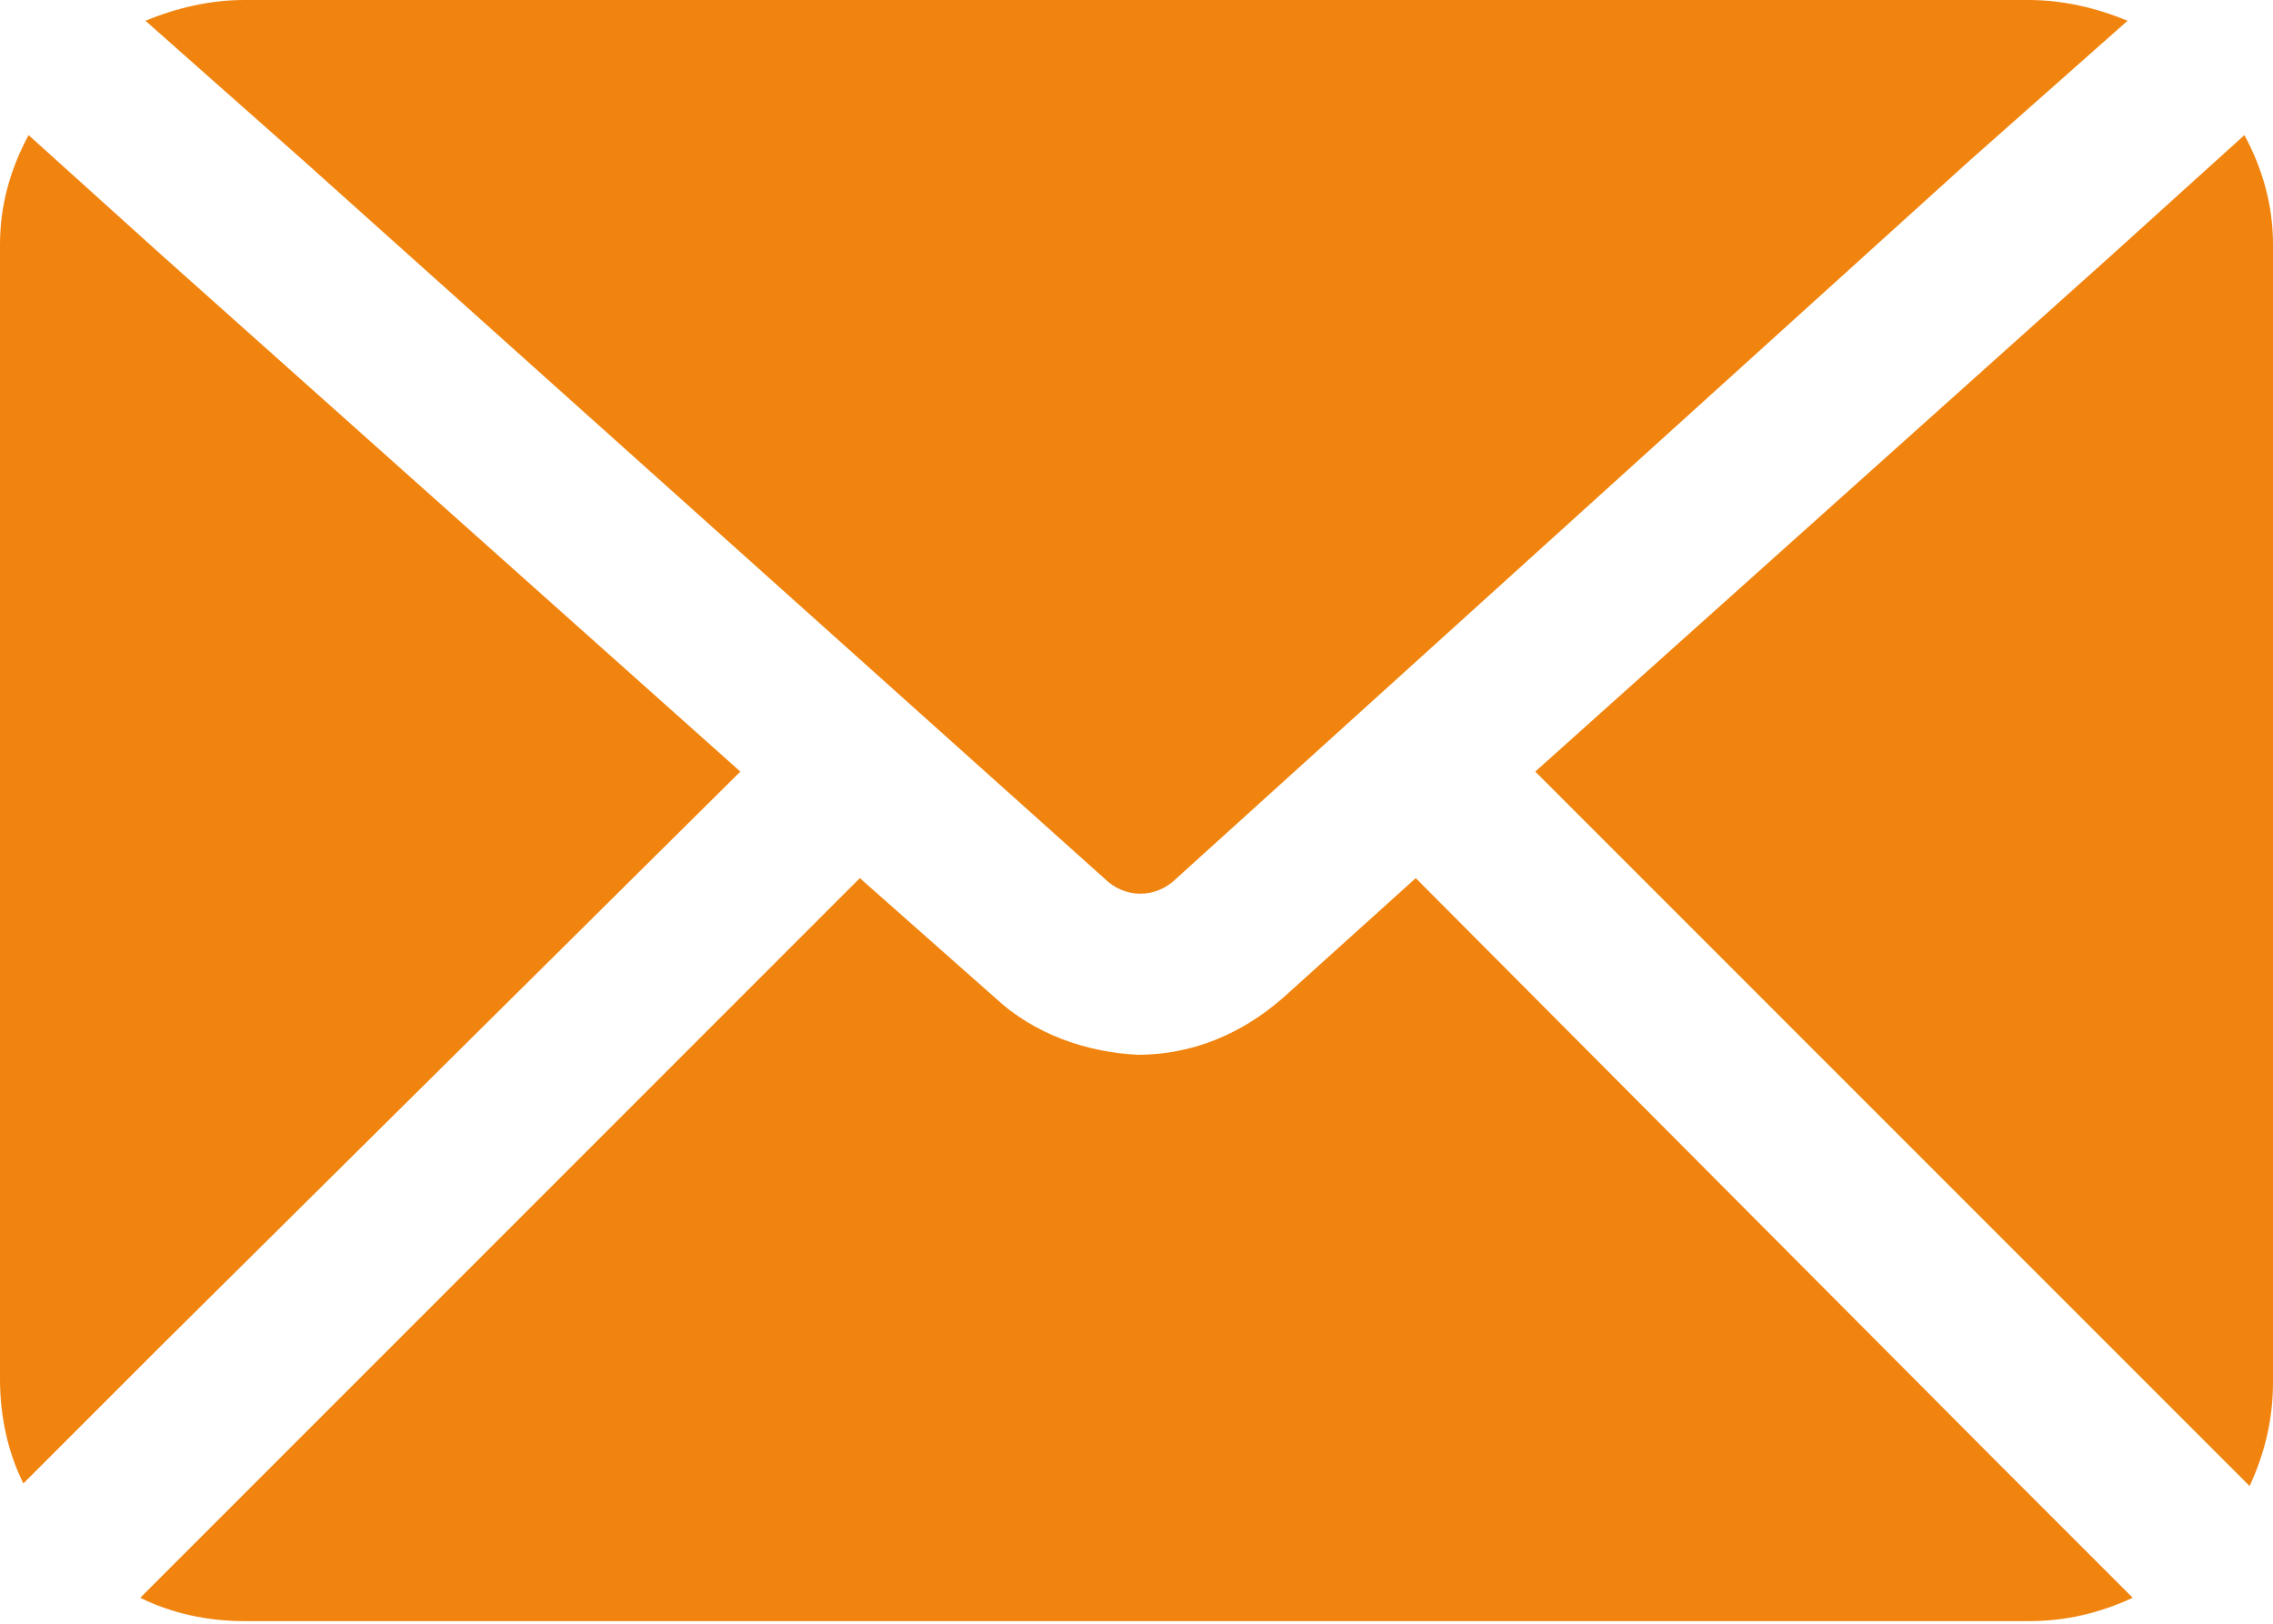 <?xml version="1.0" encoding="utf-8"?>
<!-- Generator: Adobe Illustrator 25.4.1, SVG Export Plug-In . SVG Version: 6.00 Build 0)  -->
<!DOCTYPE svg PUBLIC "-//W3C//DTD SVG 1.1//EN" "http://www.w3.org/Graphics/SVG/1.1/DTD/svg11.dtd">
<svg version="1.1" id="Camada_1" xmlns:x="http://ns.adobe.com/Extensibility/1.0/" xmlns:i="http://ns.adobe.com/AdobeIllustrator/10.0/" xmlns:graph="http://ns.adobe.com/Graphs/1.0/"
	 xmlns="http://www.w3.org/2000/svg" xmlns:xlink="http://www.w3.org/1999/xlink" x="0px" y="0px" viewBox="0 0 87.5 62.5"
	 style="enable-background:new 0 0 87.5 62.5;" xml:space="preserve">
<style type="text/css">
	.st0{fill:#F1840F;}
</style>
<path class="st0" d="M76.8,56.2l5.3,5.3c-1.3,0.6-2.6,0.9-4,0.9H9.4c-1.4,0-2.8-0.3-4-0.9l27.7-27.7l5.2,4.6
	c1.5,1.4,3.5,2.1,5.5,2.2c2.1,0,4-0.8,5.6-2.2l5.1-4.6L76.8,56.2z M42.5,33.8c0.4,0.4,0.9,0.6,1.4,0.6s1-0.2,1.4-0.6L75.8,6.2
	l6.1-5.4C80.7,0.3,79.4,0,78.1,0H9.4C8.1,0,6.8,0.3,5.6,0.8l6.1,5.4L42.5,33.8z M28.5,29.7L6.2,9.8L1.1,5.2C0.4,6.5,0,7.9,0,9.4
	v43.7c0,1.4,0.3,2.8,0.9,4l5.3-5.3L28.5,29.7z M86.4,5.2l-5.2,4.7L59.1,29.7l22.2,22.2l5.3,5.3c0.6-1.3,0.9-2.6,0.9-4V9.4
	C87.5,7.9,87.1,6.5,86.4,5.2L86.4,5.2z"/>
</svg>
